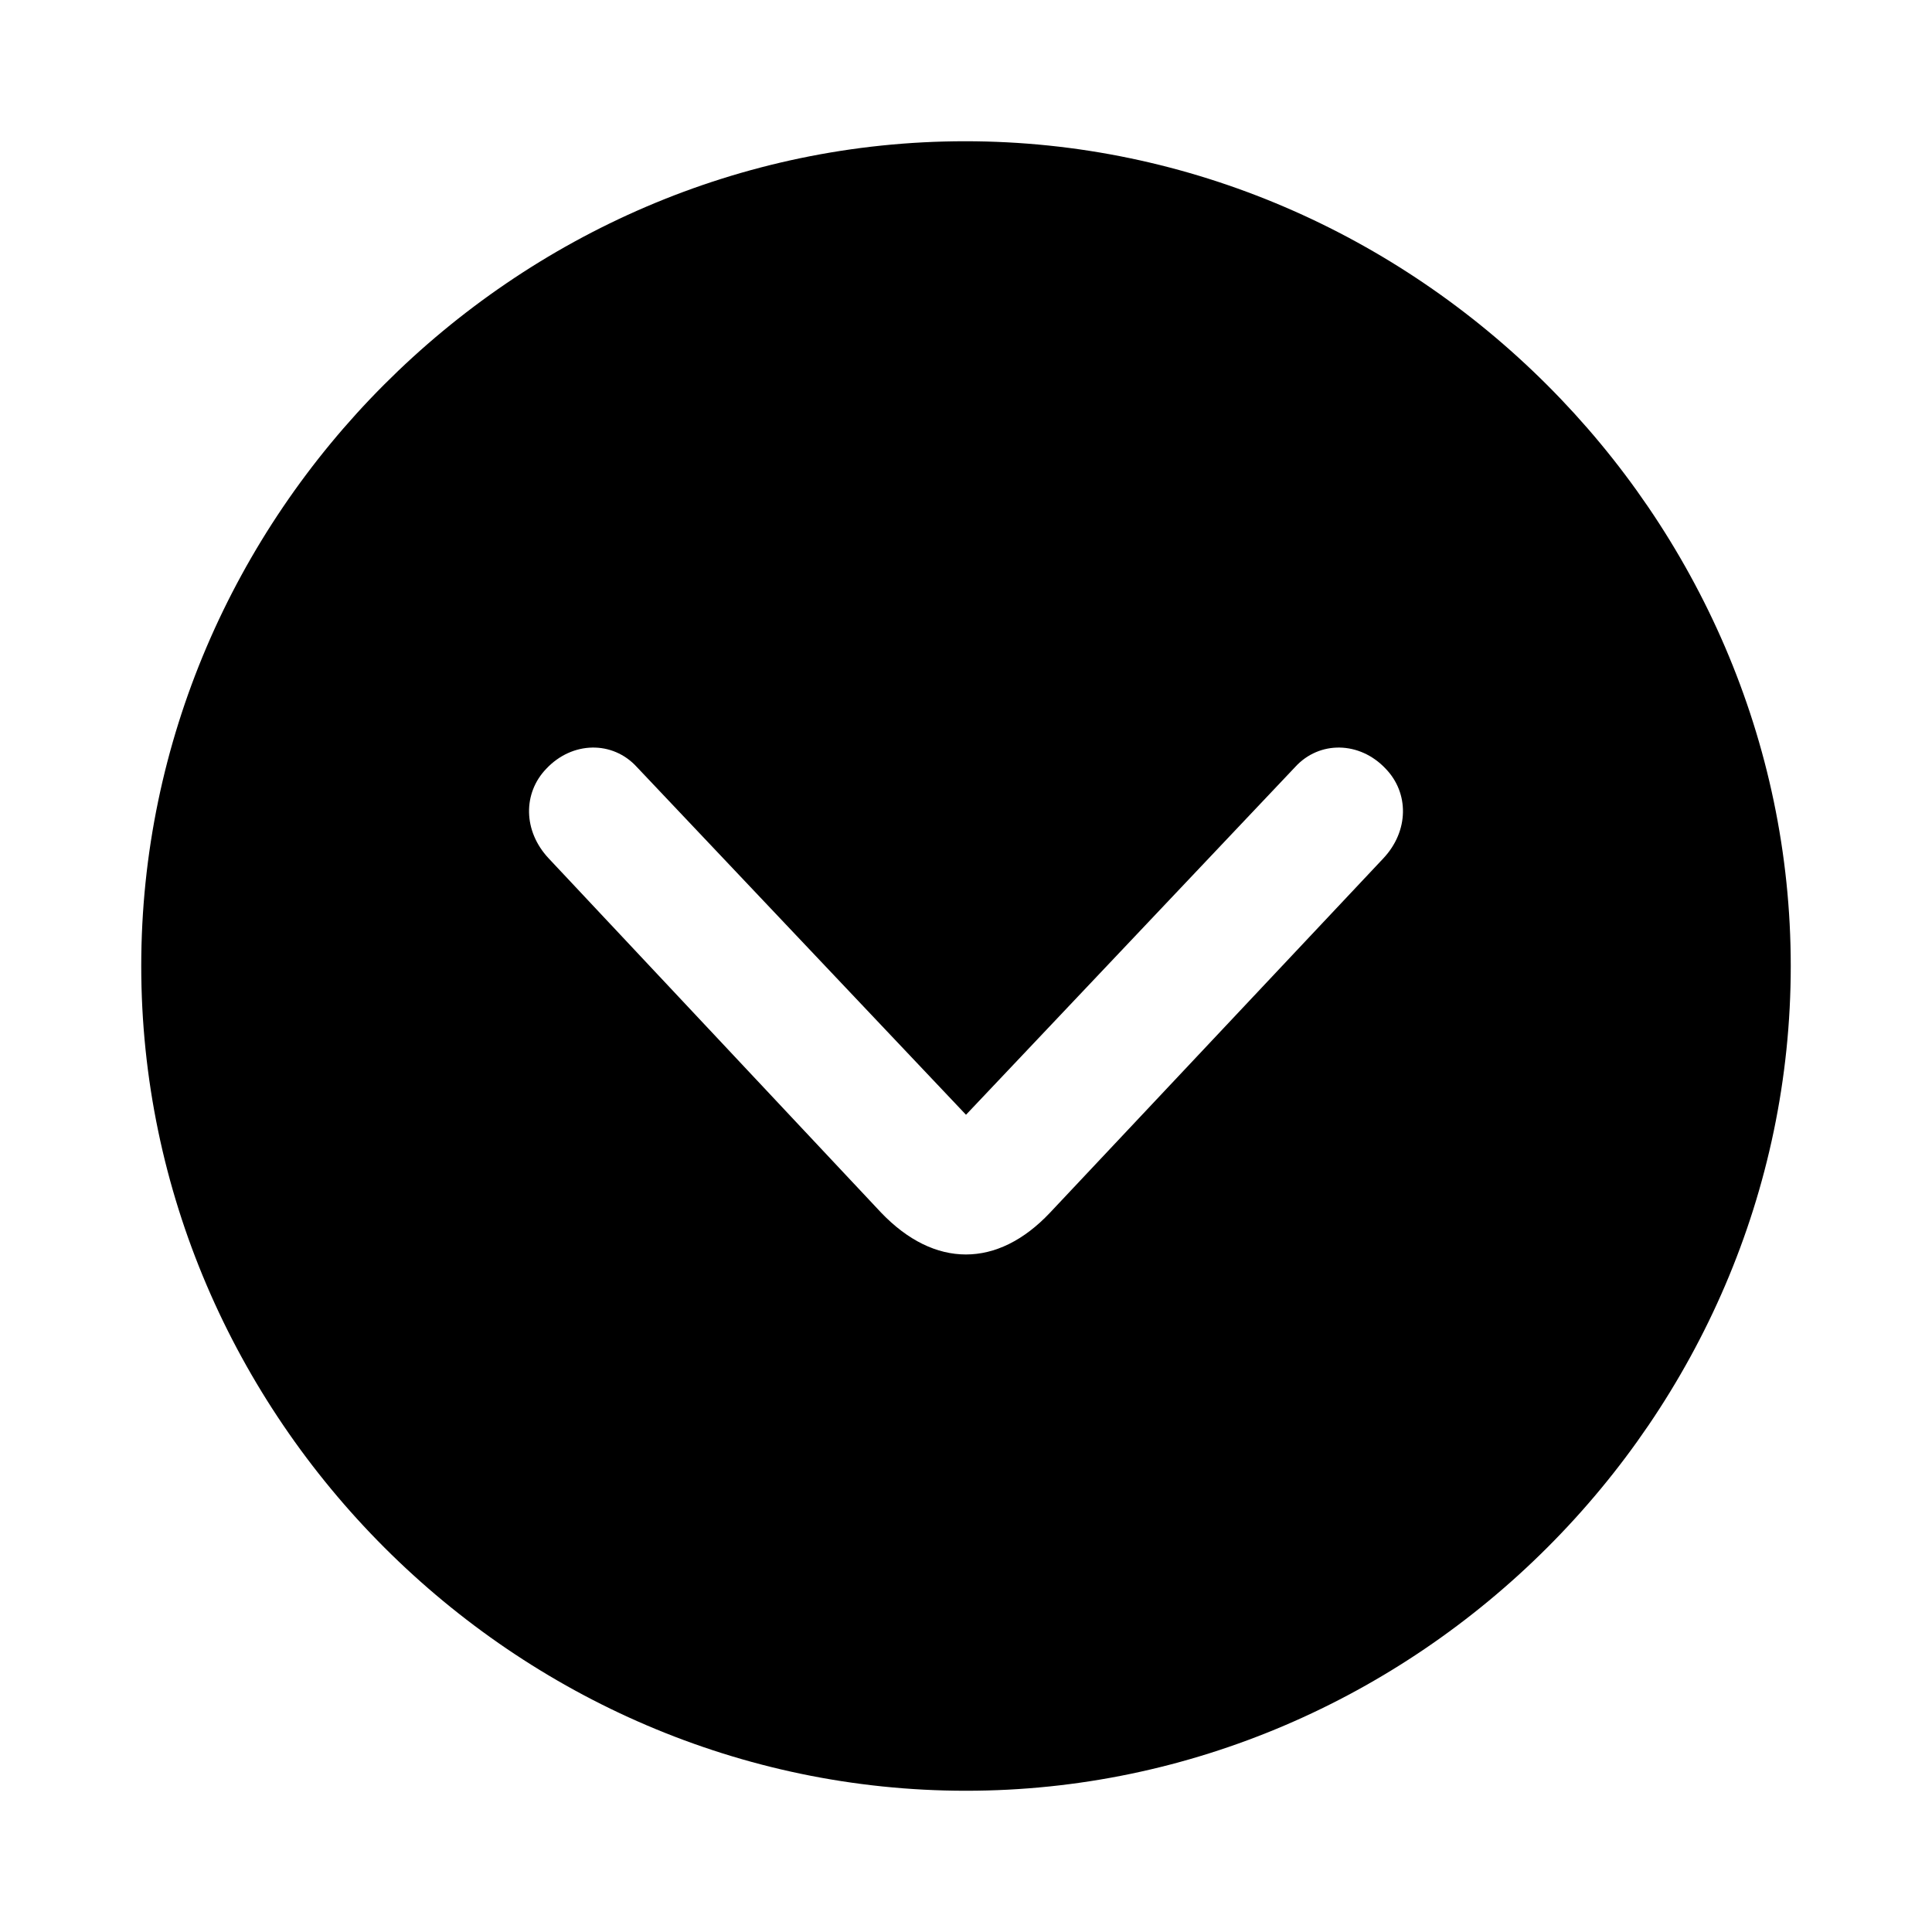 <?xml version="1.0" encoding="utf-8"?><!-- Uploaded to: SVG Repo, www.svgrepo.com, Generator: SVG Repo Mixer Tools -->
<svg fill="#000000" width="800px" height="800px" viewBox="0 0 56 56" xmlns="http://www.w3.org/2000/svg"><path d="M 28 51.906 C 41.055 51.906 51.906 41.078 51.906 28 C 51.906 14.945 41.031 4.094 27.977 4.094 C 14.898 4.094 4.094 14.945 4.094 28 C 4.094 41.078 14.922 51.906 28 51.906 Z M 30.437 35.148 C 28.914 36.766 27.086 36.766 25.539 35.148 L 15.906 24.883 C 15.156 24.086 15.156 22.984 15.836 22.281 C 16.586 21.484 17.758 21.461 18.461 22.234 L 28 32.312 L 37.539 22.234 C 38.242 21.461 39.414 21.484 40.164 22.281 C 40.844 22.984 40.844 24.086 40.094 24.883 Z"/></svg>